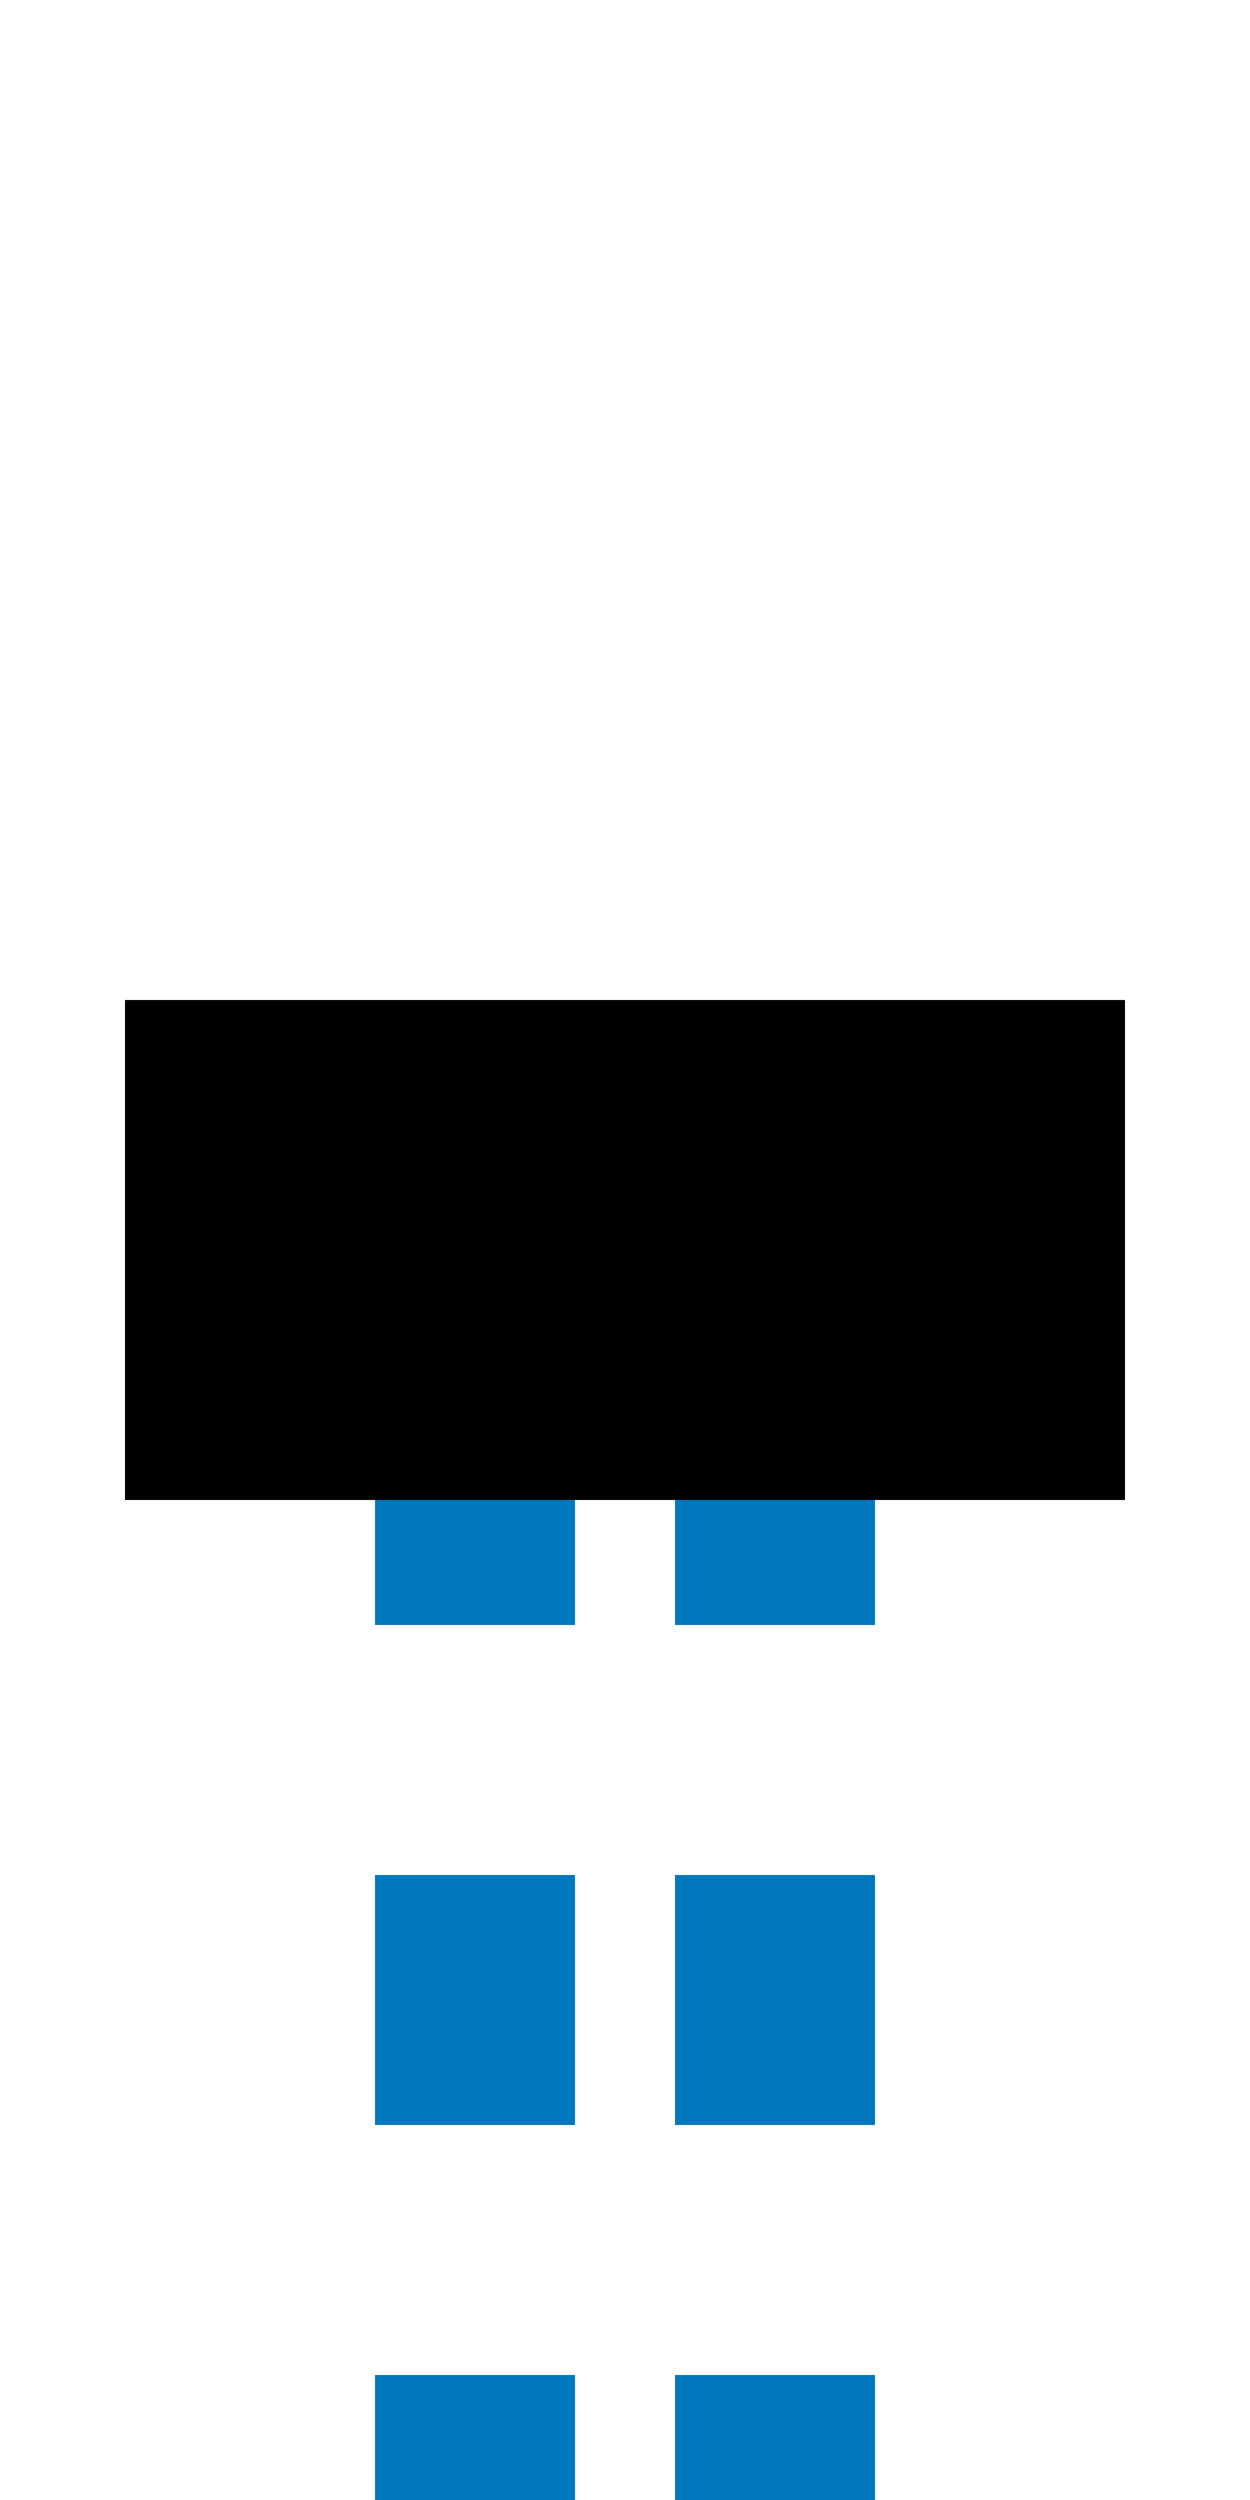 <?xml version="1.0" encoding="UTF-8"?>
<svg xmlns="http://www.w3.org/2000/svg" width="250" height="500">
 <title>tdENDEa blue</title>
 <path stroke="#0078BE" d="M 95,525 V 275 m 60,0 V 500" stroke-width="40" stroke-dasharray="50"/>
 <path stroke="#000" d="M 25,250 H 225" stroke-width="100"/>
</svg>
